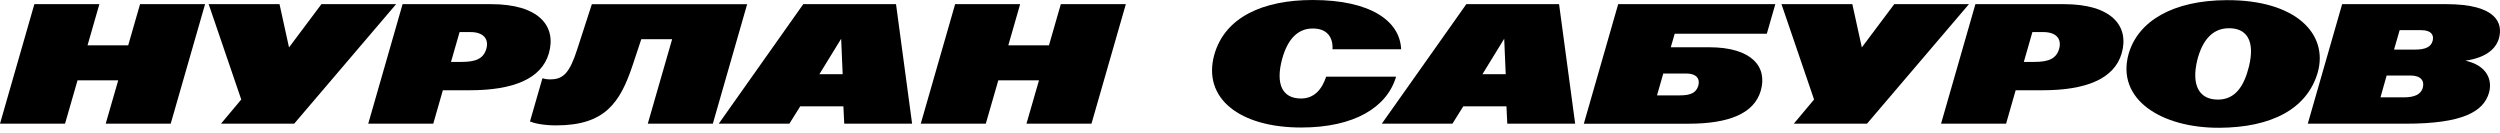 <?xml version="1.0" encoding="UTF-8"?> <svg xmlns="http://www.w3.org/2000/svg" width="300" height="16" viewBox="0 0 300 16" fill="none"><path d="M4.123 0.498H11.925L10.505 5.437H15.385L16.807 0.498H24.609L20.485 14.842H12.684L14.186 9.641H9.304L7.804 14.842H0L4.123 0.498Z" fill="#ED2C2F" style="fill:#ED2C2F;fill:color(display-p3 0.929 0.172 0.184);fill-opacity:1;"></path><path d="M28.95 11.941L25.039 0.498H33.542L34.682 5.689L38.572 0.498H47.534L35.301 14.842H26.518L28.95 11.941Z" fill="#ED2C2F" style="fill:#ED2C2F;fill:color(display-p3 0.929 0.172 0.184);fill-opacity:1;"></path><path d="M48.311 0.498H58.923C64.686 0.498 66.797 3.14 65.864 6.398C64.976 9.481 61.541 10.83 56.382 10.83H53.142L51.992 14.842H44.188L48.311 0.498ZM55.382 7.429C57.094 7.429 58.032 7.051 58.374 5.81C58.664 4.671 58.024 3.85 56.452 3.85H55.149L54.121 7.429H55.382Z" fill="#ED2C2F" style="fill:#ED2C2F;fill:color(display-p3 0.929 0.172 0.184);fill-opacity:1;"></path><path d="M66.082 9.521C67.623 9.521 68.374 8.69 69.273 5.9L71.023 0.5H89.659L85.539 14.844H77.734L80.656 4.701H76.955L75.934 7.773C74.414 12.355 72.583 15.046 66.729 15.046C65.198 15.046 64.087 14.787 63.598 14.577L65.09 9.394C65.31 9.457 65.579 9.527 66.079 9.527L66.082 9.521Z" fill="#ED2C2F" style="fill:#ED2C2F;fill:color(display-p3 0.929 0.172 0.184);fill-opacity:1;"></path><path d="M96.398 0.498H107.523L109.452 14.842H101.309L101.208 12.762H96.025L94.725 14.842H86.25L96.393 0.498H96.398ZM101.12 8.903L100.939 4.65L98.328 8.903H101.12Z" fill="#ED2C2F" style="fill:#ED2C2F;fill:color(display-p3 0.929 0.172 0.184);fill-opacity:1;"></path><path d="M114.616 0.498H122.417L120.998 5.437H125.877L127.299 0.498H135.101L130.977 14.842H123.176L124.678 9.641H119.796L118.296 14.842H110.492L114.616 0.498Z" fill="#ED2C2F" style="fill:#ED2C2F;fill:color(display-p3 0.929 0.172 0.184);fill-opacity:1;"></path><path d="M145.718 6.561C146.988 2.049 151.58 0 157.522 0C164.473 0 167.996 2.52 168.136 5.911H159.902C159.972 4.52 159.301 3.419 157.532 3.419C155.652 3.419 154.481 4.81 153.859 7.071C153.048 10.063 153.859 11.821 156.118 11.821C157.7 11.821 158.628 10.741 159.14 9.2H167.532C166.442 12.891 162.5 15.302 156.138 15.302C148.777 15.302 144.265 11.811 145.716 6.558L145.718 6.561Z" fill="#ED2C2F" style="fill:#ED2C2F;fill:color(display-p3 0.929 0.172 0.184);fill-opacity:1;"></path><path d="M175.964 0.498H187.089L189.019 14.842H180.875L180.774 12.762H175.592L174.291 14.842H165.816L175.959 0.498H175.964ZM180.686 8.903L180.505 4.65L177.894 8.903H180.686Z" fill="#ED2C2F" style="fill:#ED2C2F;fill:color(display-p3 0.929 0.172 0.184);fill-opacity:1;"></path><path d="M194.182 0.498H213.038L212.018 4.049H200.963L200.494 5.671H205.094C210.236 5.671 212.126 8.03 211.287 10.903C210.487 13.633 207.436 14.845 202.634 14.845H190.059L194.182 0.501V0.498ZM201.592 11.444C202.833 11.444 203.543 11.164 203.804 10.263C204.025 9.413 203.525 8.823 202.375 8.823H199.593L198.842 11.444H201.592Z" fill="#ED2C2F" style="fill:#ED2C2F;fill:color(display-p3 0.929 0.172 0.184);fill-opacity:1;"></path><path d="M217.688 11.941L213.777 0.498H222.281L223.42 5.689L227.311 0.498H236.273L224.039 14.842H215.256L217.688 11.941Z" fill="#ED2C2F" style="fill:#ED2C2F;fill:color(display-p3 0.929 0.172 0.184);fill-opacity:1;"></path><path d="M237.049 0.498H247.661C253.424 0.498 255.535 3.14 254.602 6.398C253.714 9.481 250.28 10.83 245.12 10.83H241.88L240.73 14.842H232.926L237.049 0.498ZM244.12 7.429C245.832 7.429 246.77 7.051 247.112 5.81C247.402 4.671 246.762 3.85 245.19 3.85H243.887L242.859 7.429H244.12Z" fill="#ED2C2F" style="fill:#ED2C2F;fill:color(display-p3 0.929 0.172 0.184);fill-opacity:1;"></path><path d="M255.436 6.459C256.576 2.517 260.767 0.046 267.201 0.018C275.543 -0.021 279.426 4.108 278.126 8.7C276.833 13.142 272.474 15.302 266.32 15.333C259.386 15.364 253.898 11.94 255.436 6.459ZM266.222 11.95C268.231 11.919 269.293 10.342 269.874 7.98C270.632 4.88 269.602 3.349 267.413 3.388C265.393 3.419 264.243 4.97 263.67 7.218C262.929 10.301 263.95 11.992 266.222 11.95Z" fill="#ED2C2F" style="fill:#ED2C2F;fill:color(display-p3 0.929 0.172 0.184);fill-opacity:1;"></path><path d="M281.054 0.498H293.539C299.662 0.498 300.351 2.837 299.882 4.57C299.494 5.999 298.092 6.971 295.841 7.279C298.512 7.87 299.092 9.659 298.683 11.12C298.033 13.402 295.492 14.842 288.739 14.842H276.934L281.057 0.498H281.054ZM288.447 11.682C289.737 11.682 290.519 11.332 290.739 10.522C290.949 9.711 290.529 9.061 289.239 9.061H286.398L285.657 11.682H288.447ZM289.827 5.95C291.016 5.95 291.715 5.65 291.917 4.909C292.107 4.179 291.726 3.619 290.547 3.619H287.957L287.286 5.95H289.827Z" fill="#ED2C2F" style="fill:#ED2C2F;fill:color(display-p3 0.929 0.172 0.184);fill-opacity:1;"></path></svg> 